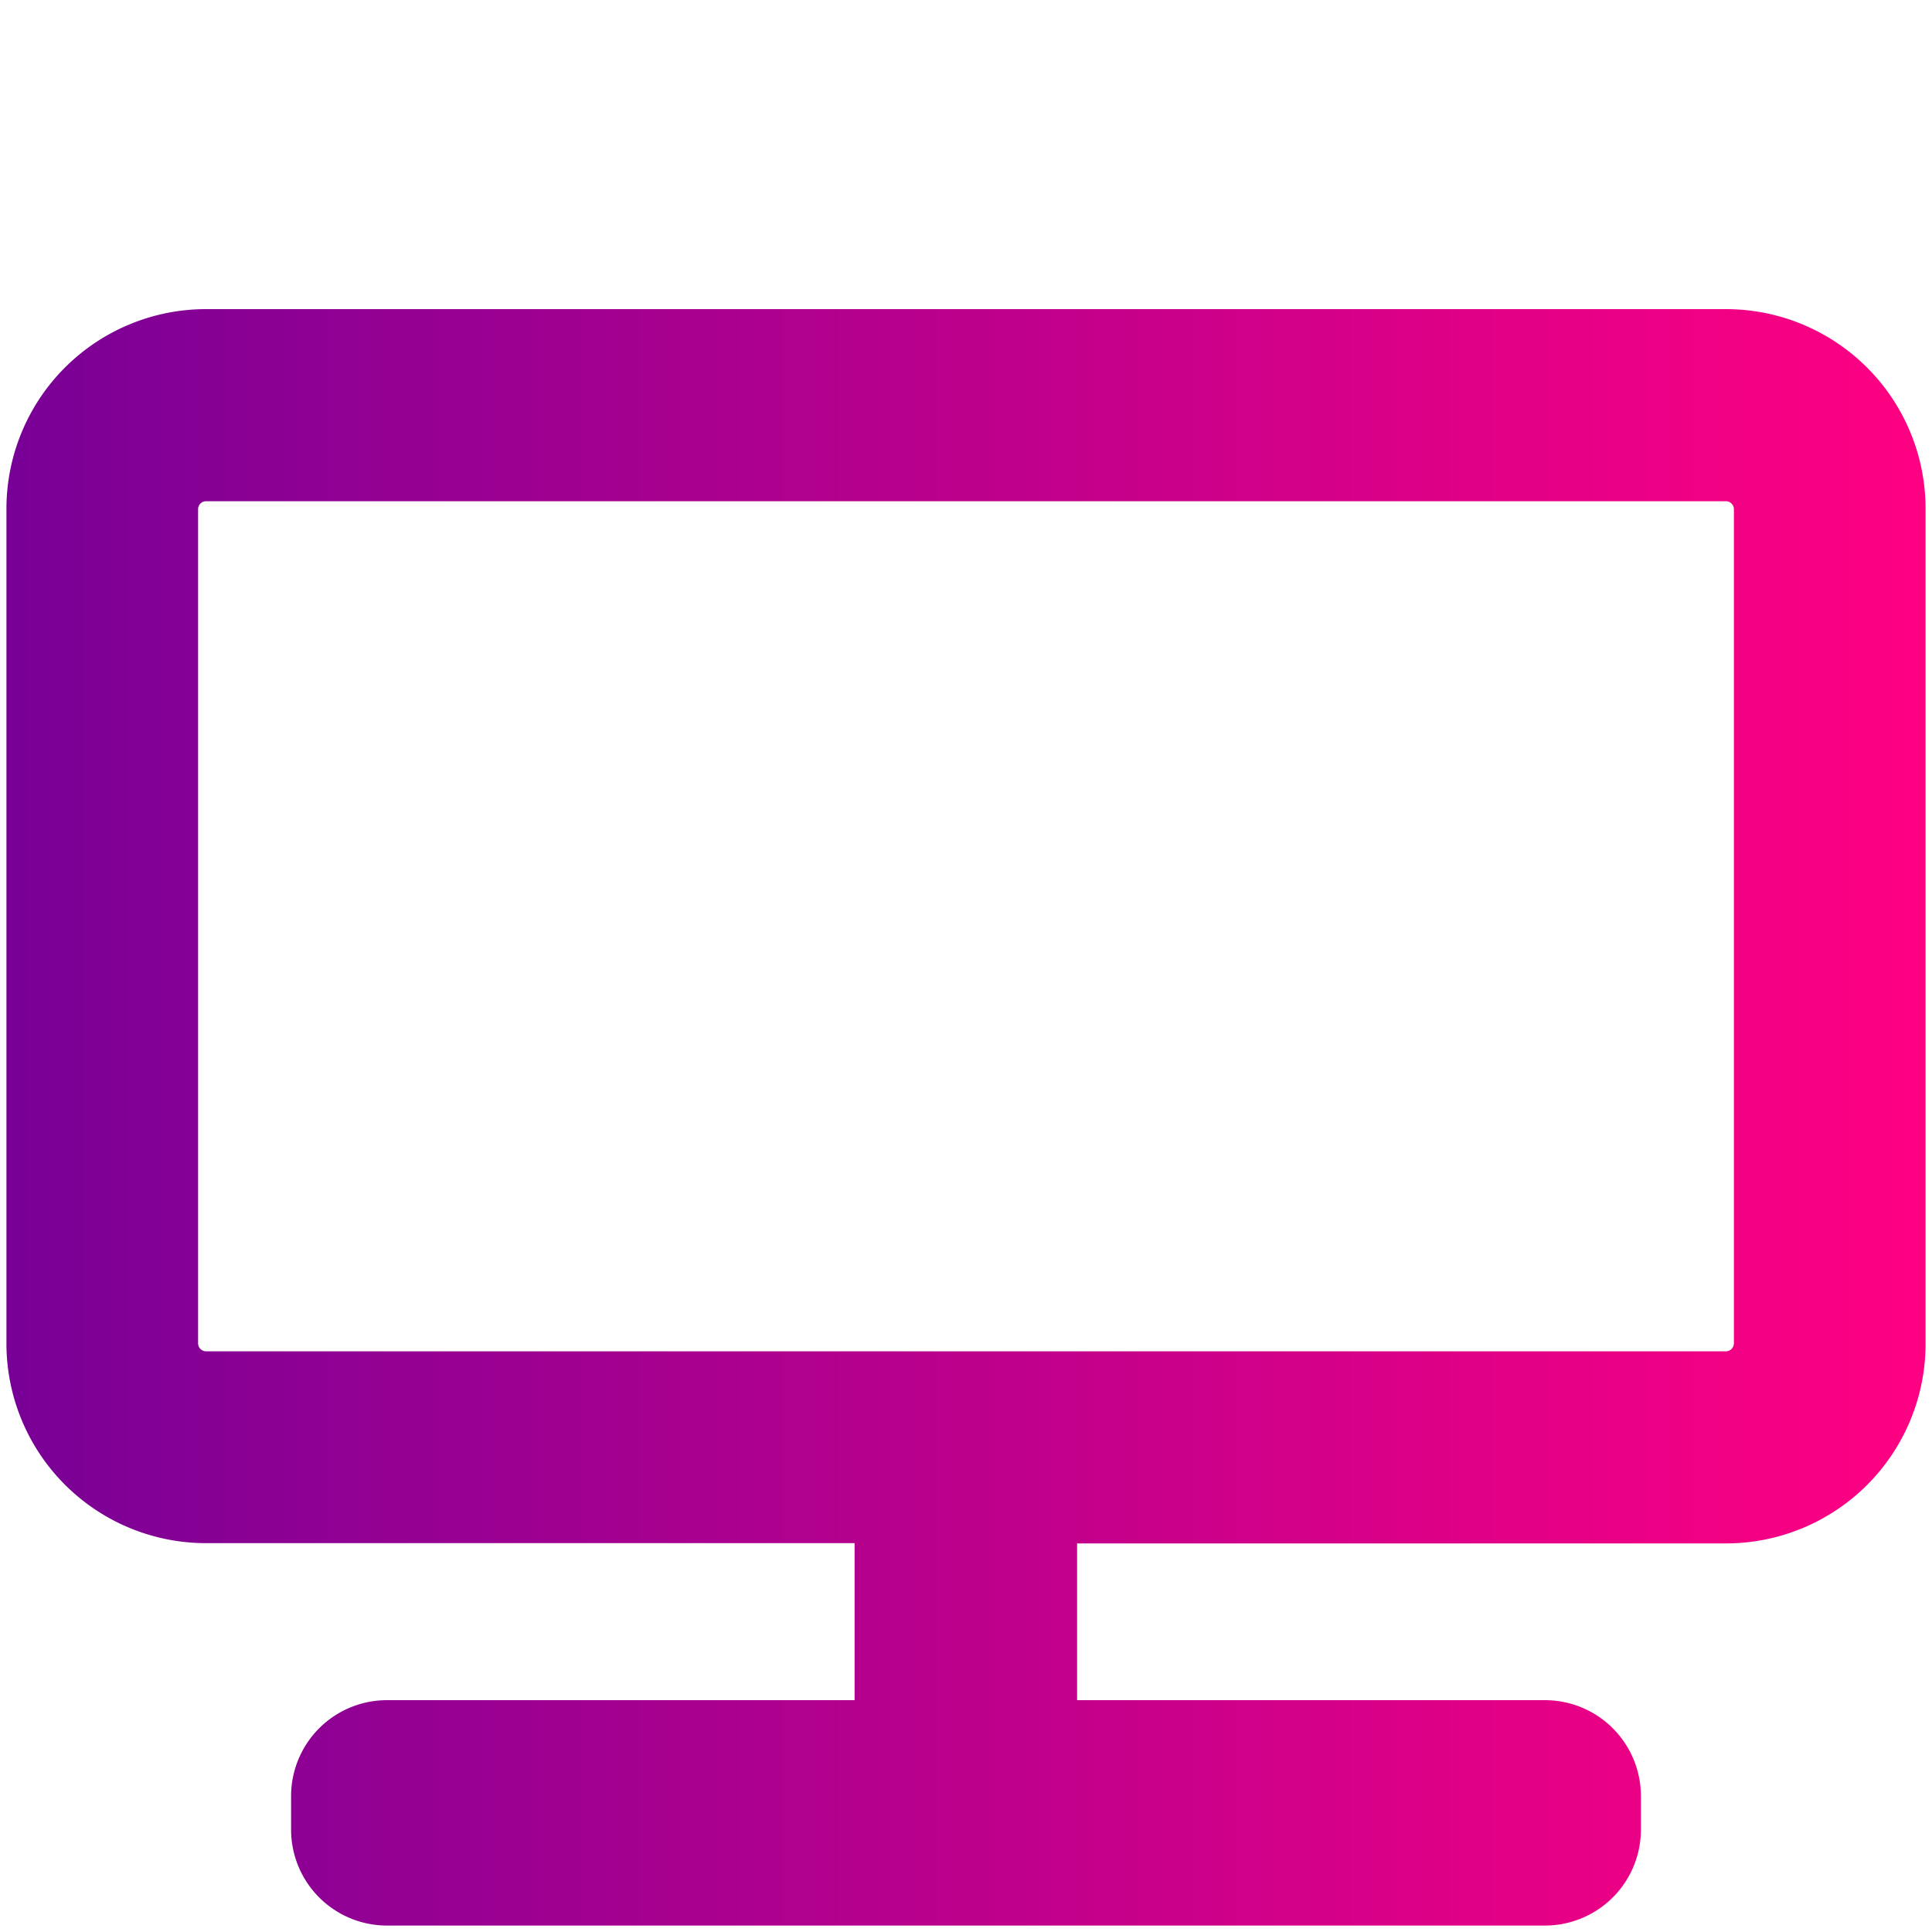 <svg id="Layer_1" data-name="Layer 1" xmlns="http://www.w3.org/2000/svg" xmlns:xlink="http://www.w3.org/1999/xlink" viewBox="0 0 300 300"><defs><style>.cls-1{fill:url(#Gradiente_sem_nome_5);}</style><linearGradient id="Gradiente_sem_nome_5" x1="1" y1="173.52" x2="299" y2="173.52" gradientUnits="userSpaceOnUse"><stop offset="0" stop-color="#780096"/><stop offset="1" stop-color="#ff0082"/></linearGradient></defs><path class="cls-1" d="M268,48H32a31,31,0,0,0-31,31V208.62a31,31,0,0,0,31,31h100.7V264H60.1a14.9,14.9,0,0,0-14.9,14.9v5.17A14.9,14.9,0,0,0,60.1,299H239.9a14.91,14.91,0,0,0,14.9-14.9v-5.17A14.91,14.91,0,0,0,239.9,264H167.25V239.66H268a31,31,0,0,0,31-31V79.07A31,31,0,0,0,268,48Zm1.24,160.59a1.25,1.25,0,0,1-1.24,1.24H32a1.24,1.24,0,0,1-1.24-1.24V79.07A1.24,1.24,0,0,1,32,77.83H268a1.25,1.25,0,0,1,1.24,1.24Z"/></svg>